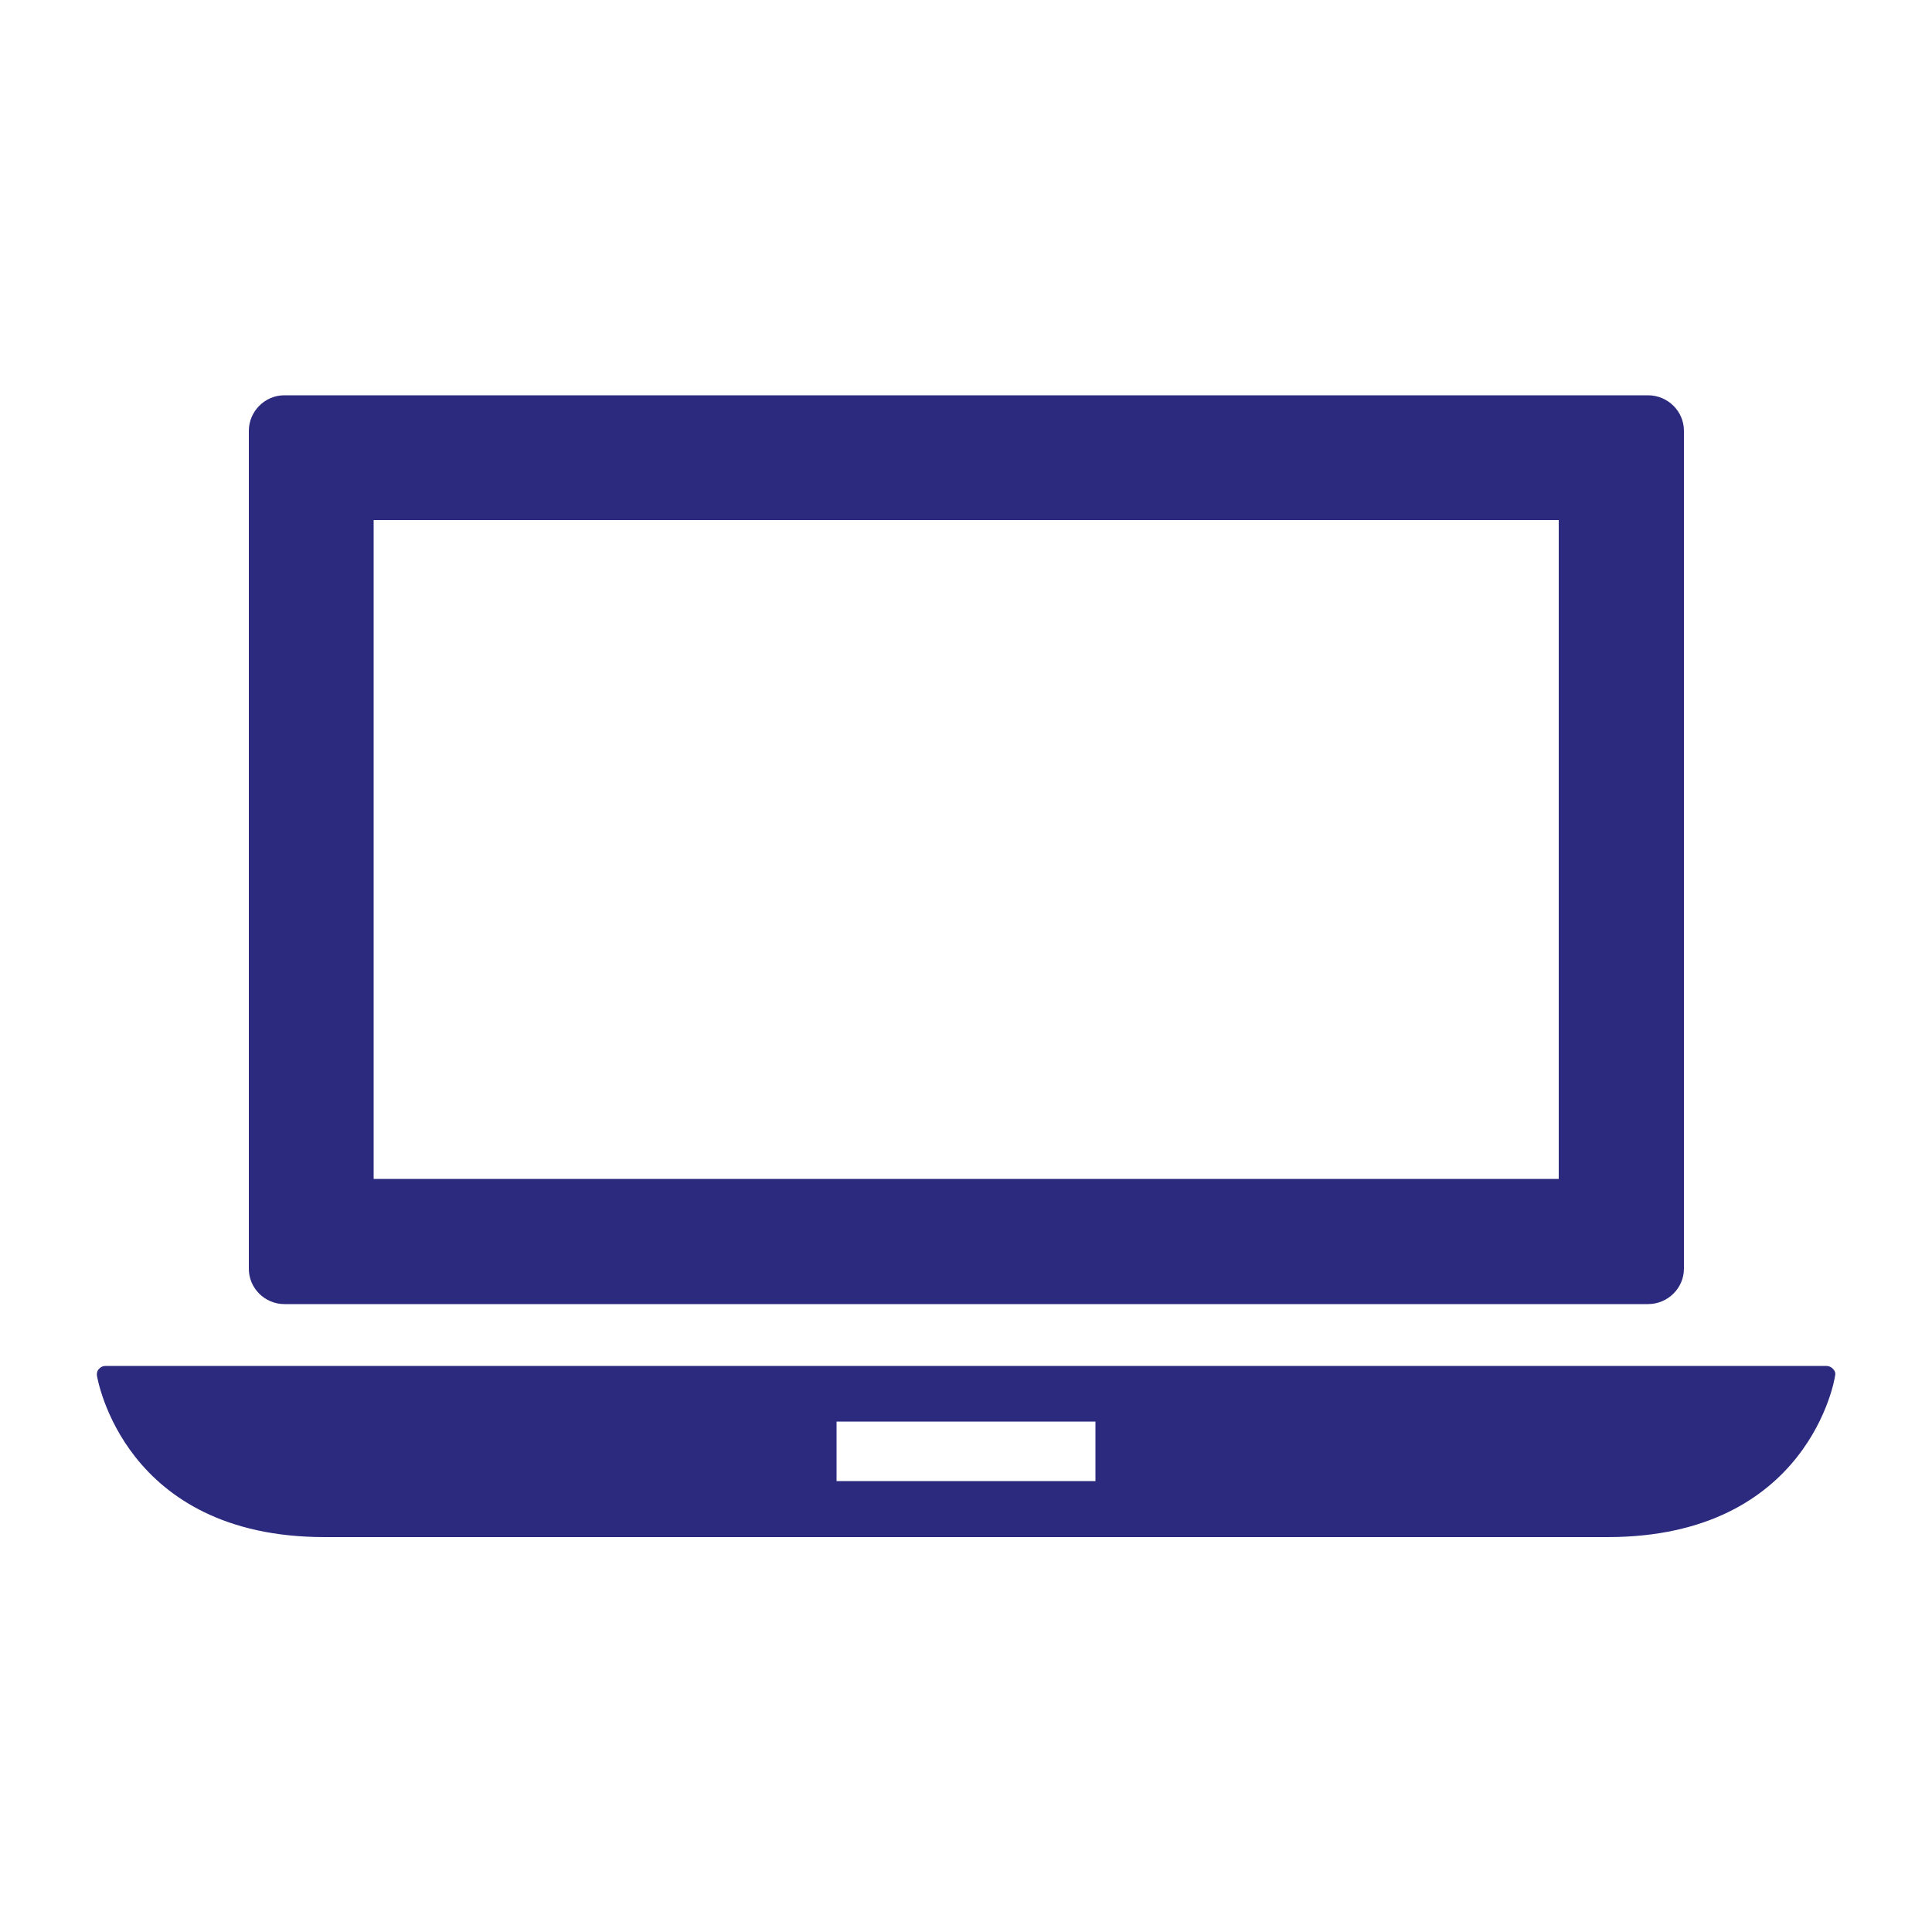 <?xml version="1.0" encoding="utf-8"?>
<!-- Generator: Adobe Illustrator 21.0.0, SVG Export Plug-In . SVG Version: 6.00 Build 0)  -->
<svg version="1.1" id="Layer_1" xmlns="http://www.w3.org/2000/svg" xmlns:xlink="http://www.w3.org/1999/xlink" x="0px" y="0px"
	 viewBox="0 0 500 500" style="enable-background:new 0 0 500 500;" xml:space="preserve">
<style type="text/css">
	.st0{fill:#2B2A7F;}
</style>
<g>
	<path class="st0" d="M474.4,354.3c-0.4-0.5-1.1-0.8-1.7-0.8H27.3c-0.7,0-1.3,0.3-1.7,0.8c-0.5,0.5-0.6,1.2-0.5,1.8
		c0.1,0.4,6.8,41.7,58.9,41.7H416c52.2,0,58.9-41.2,58.9-41.7C475.1,355.4,474.9,354.8,474.4,354.3L474.4,354.3z M283.5,383.3h-67
		v-15.4h67V383.3z M283.5,383.3"/>
	<path class="st0" d="M73.6,337.5h352.9c5.1,0,9.3-4.1,9.3-9.2V111.5c0-5.1-4.2-9.2-9.3-9.2H73.6c-5.1,0-9.2,4.2-9.2,9.2v216.7
		C64.3,333.3,68.5,337.5,73.6,337.5L73.6,337.5z M96.7,134.6h306.7v170.5H96.7V134.6z M96.7,134.6"/>
</g>
</svg>
